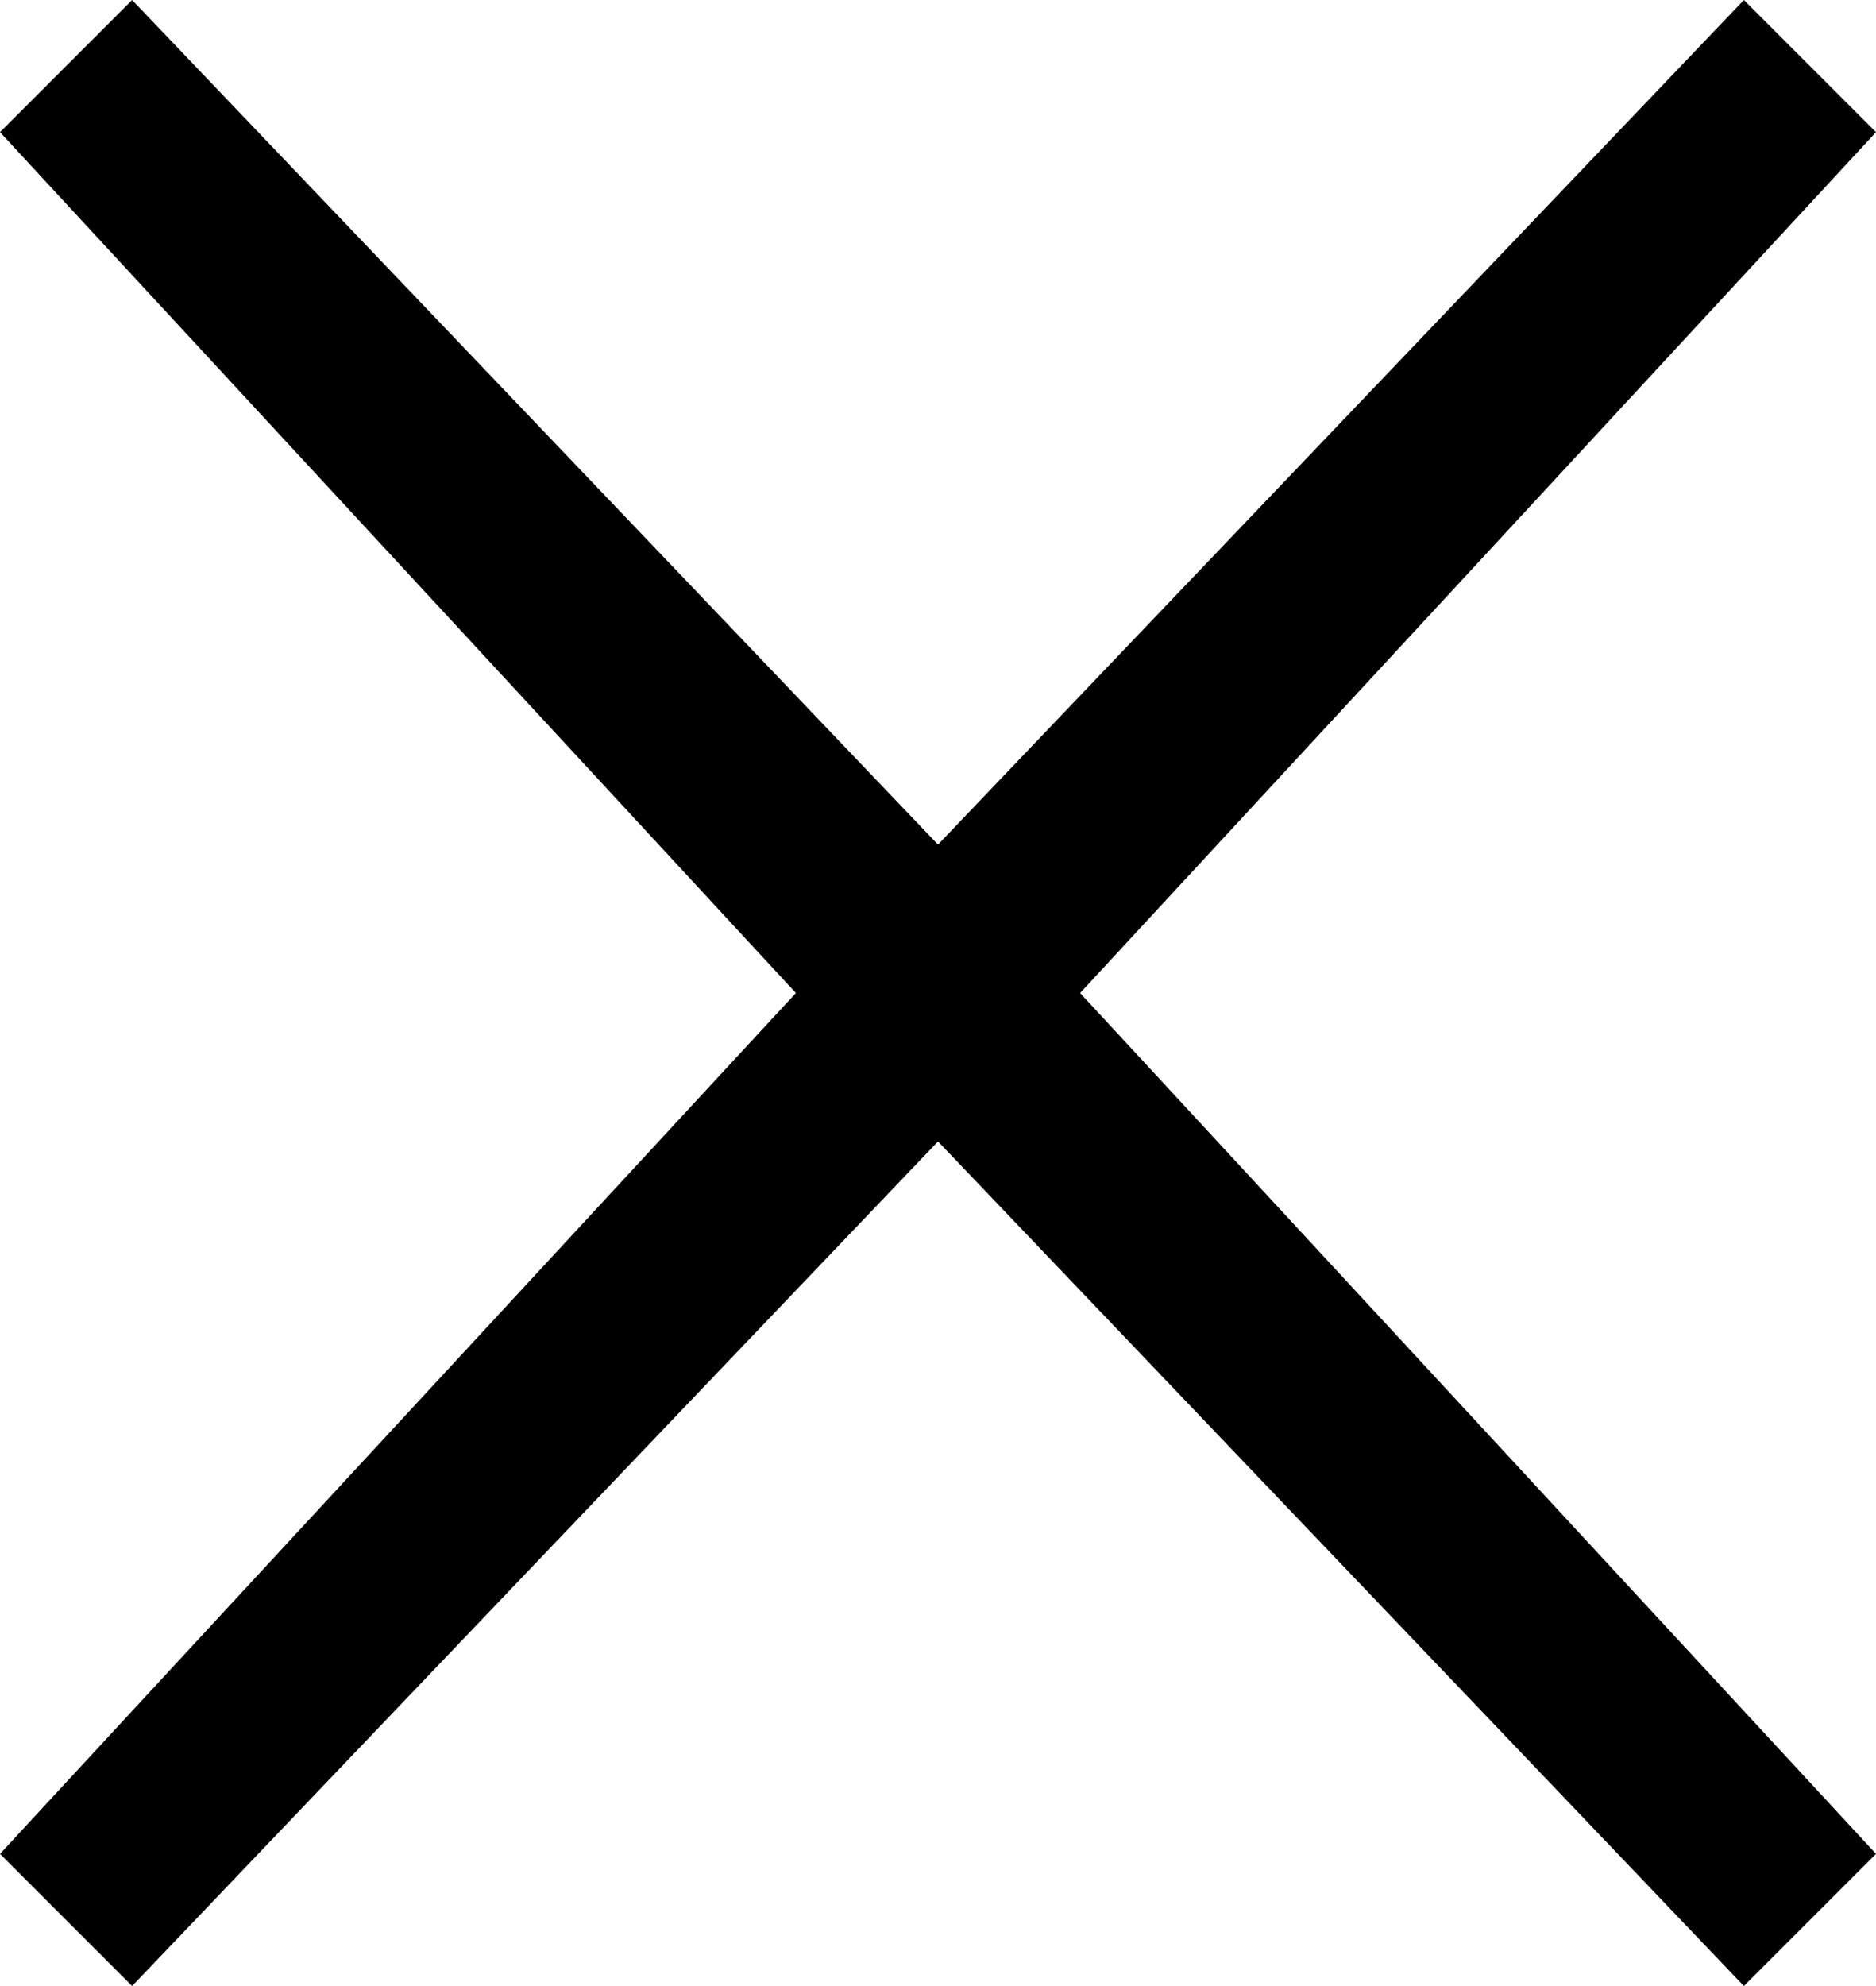 <?xml version="1.0" encoding="UTF-8"?><svg id="Ebene_2" xmlns="http://www.w3.org/2000/svg" viewBox="0 0 149.09 157.8"><g id="Ebene_1-2"><path d="m149.09,147.3l-10.5,10.5L63.29,78.9,138.59,0l10.5,10.5-63.25,68.4"/><path d="m0,10.5L10.5,0l75.3,78.9L10.5,157.8l-10.5-10.5,63.25-68.4"/></g></svg>
